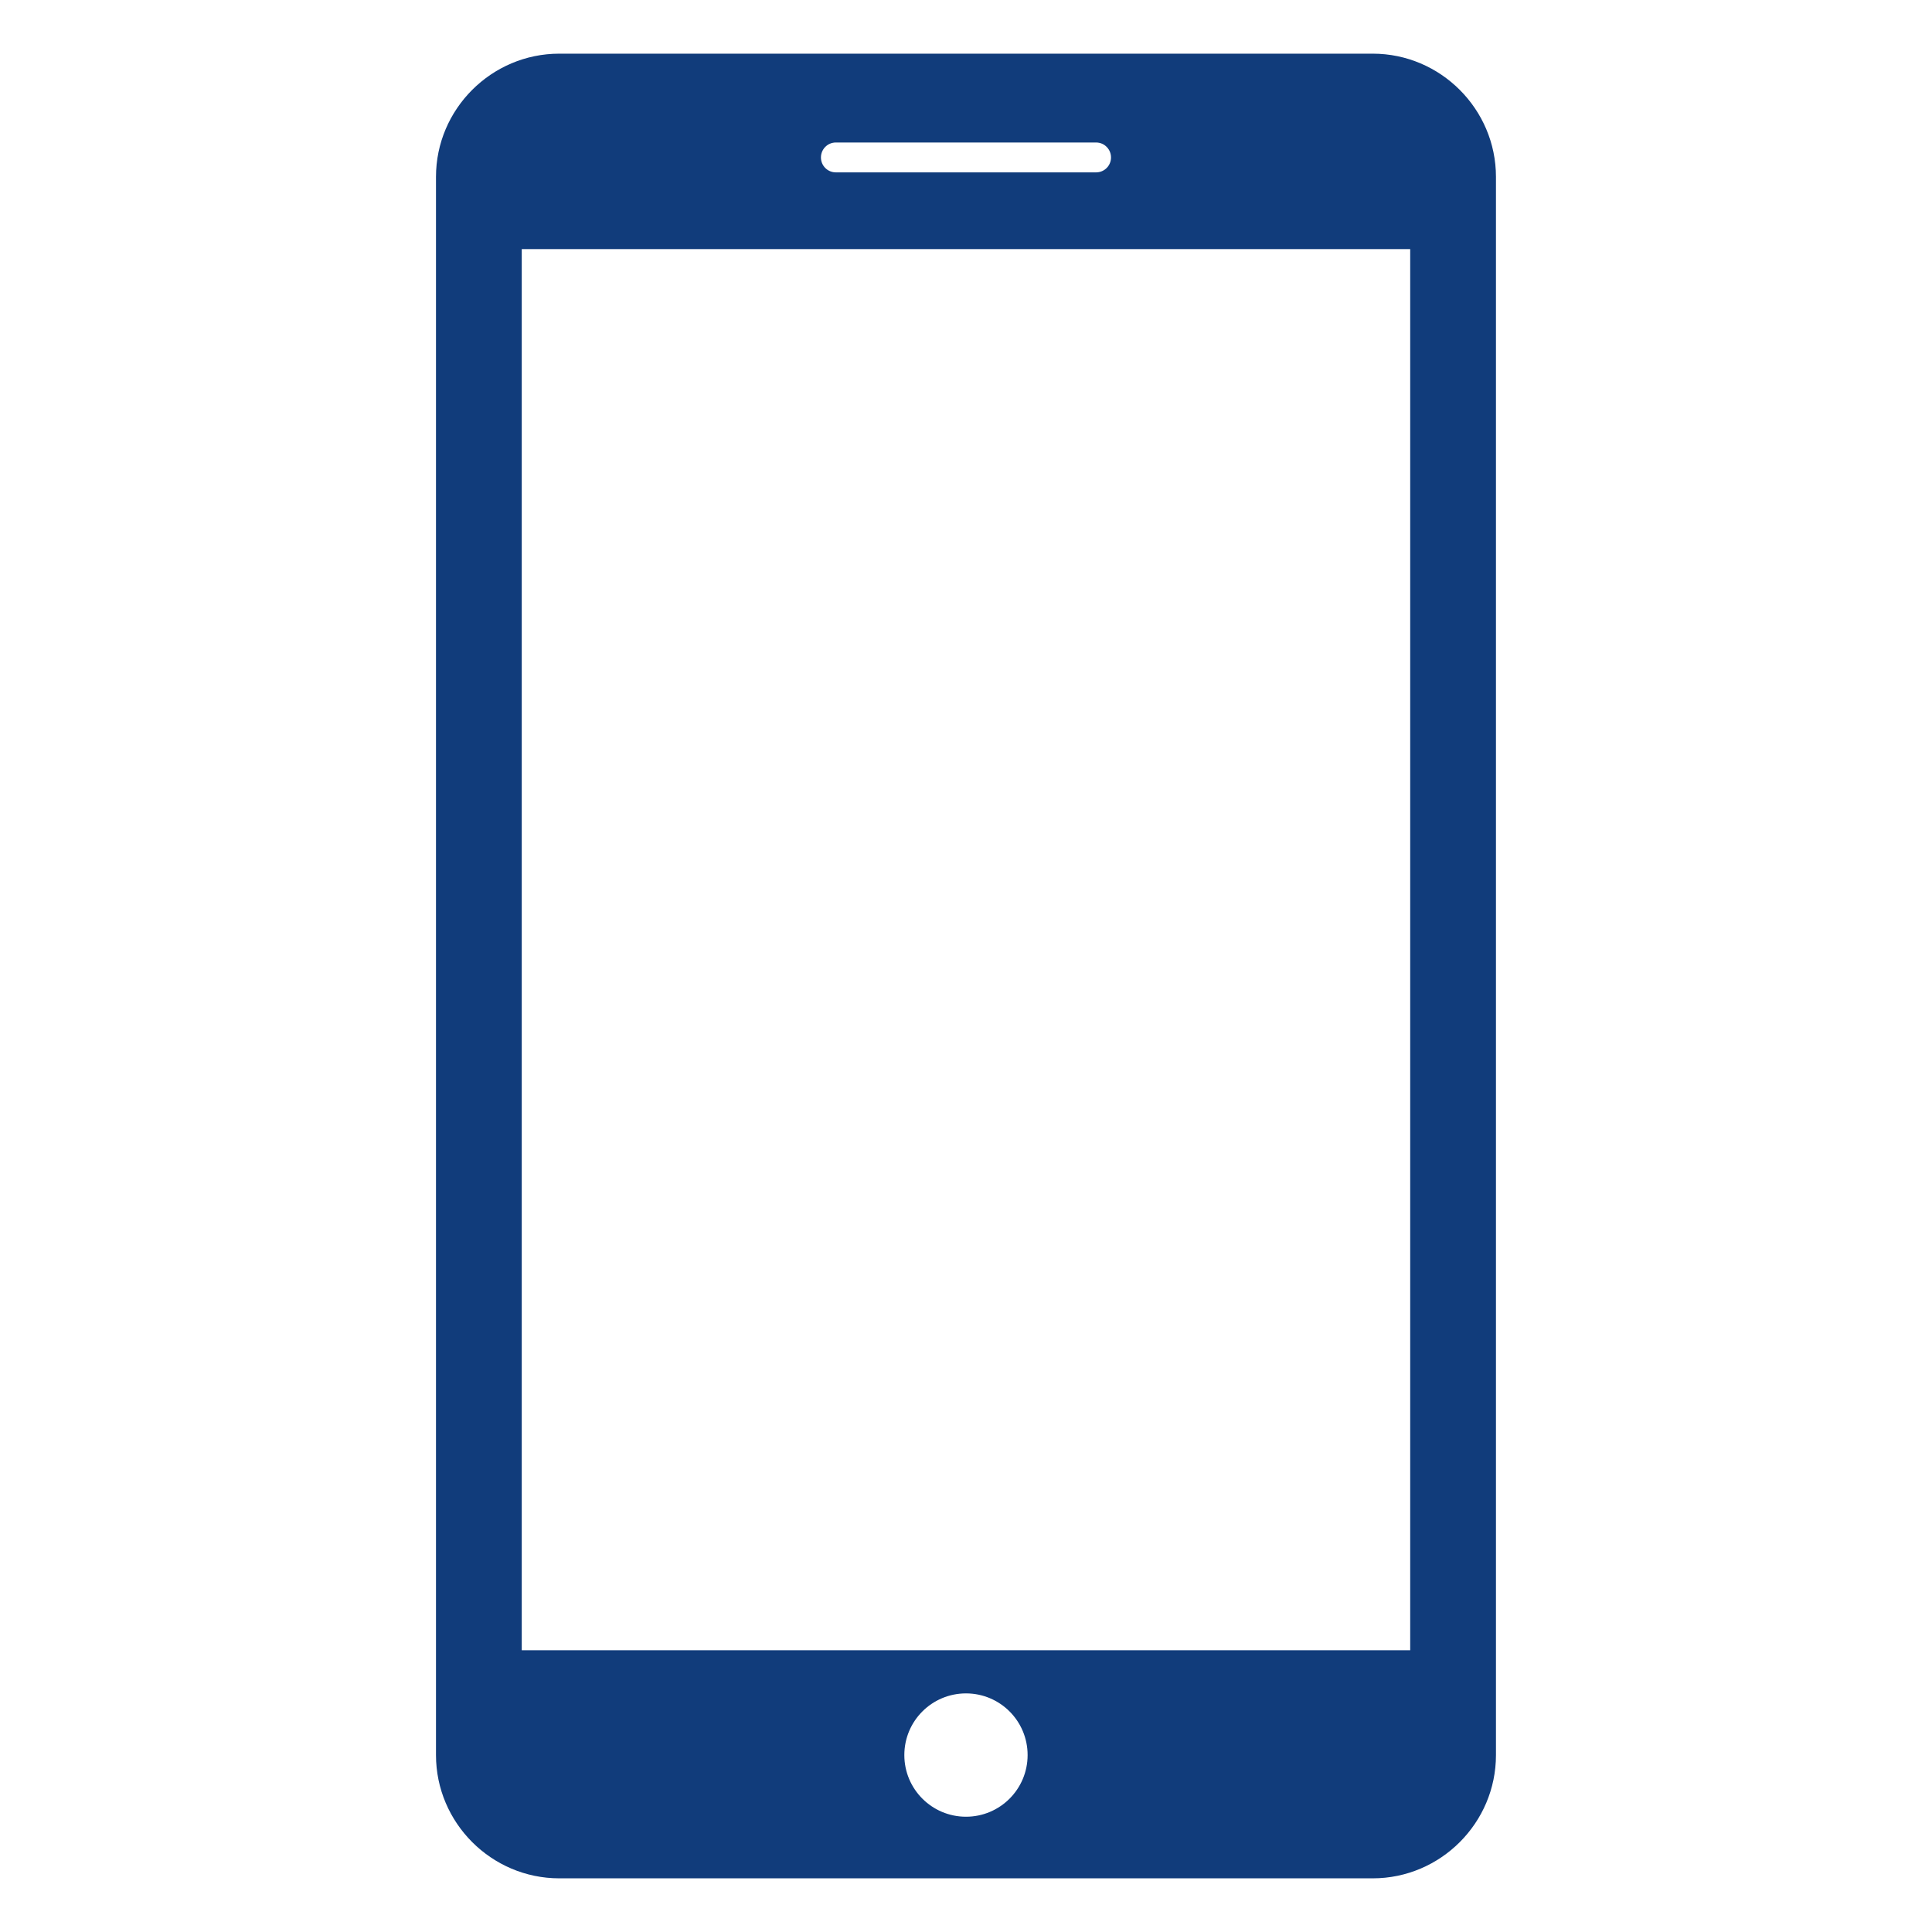 <svg width="36" height="36" viewBox="0 0 36 36" fill="none" xmlns="http://www.w3.org/2000/svg">
<path d="M25.579 1H10.421C9.158 1 8.124 2.033 8.124 3.296V32.703C8.124 33.966 9.158 35 10.421 35H25.579C26.841 35 27.875 33.968 27.875 32.703V3.296C27.875 2.033 26.841 1 25.579 1ZM15.575 2.655H20.424C20.578 2.655 20.702 2.78 20.702 2.934C20.702 3.088 20.578 3.212 20.424 3.212H15.575C15.421 3.212 15.297 3.088 15.297 2.934C15.297 2.78 15.421 2.655 15.575 2.655ZM18 33.852C17.365 33.852 16.851 33.338 16.851 32.703C16.851 32.067 17.365 31.554 18 31.554C18.634 31.554 19.148 32.067 19.148 32.703C19.148 33.338 18.634 33.852 18 33.852ZM26.277 30.75H9.722V4.642H26.277V30.75Z" fill="#113C7B"/>
</svg>
